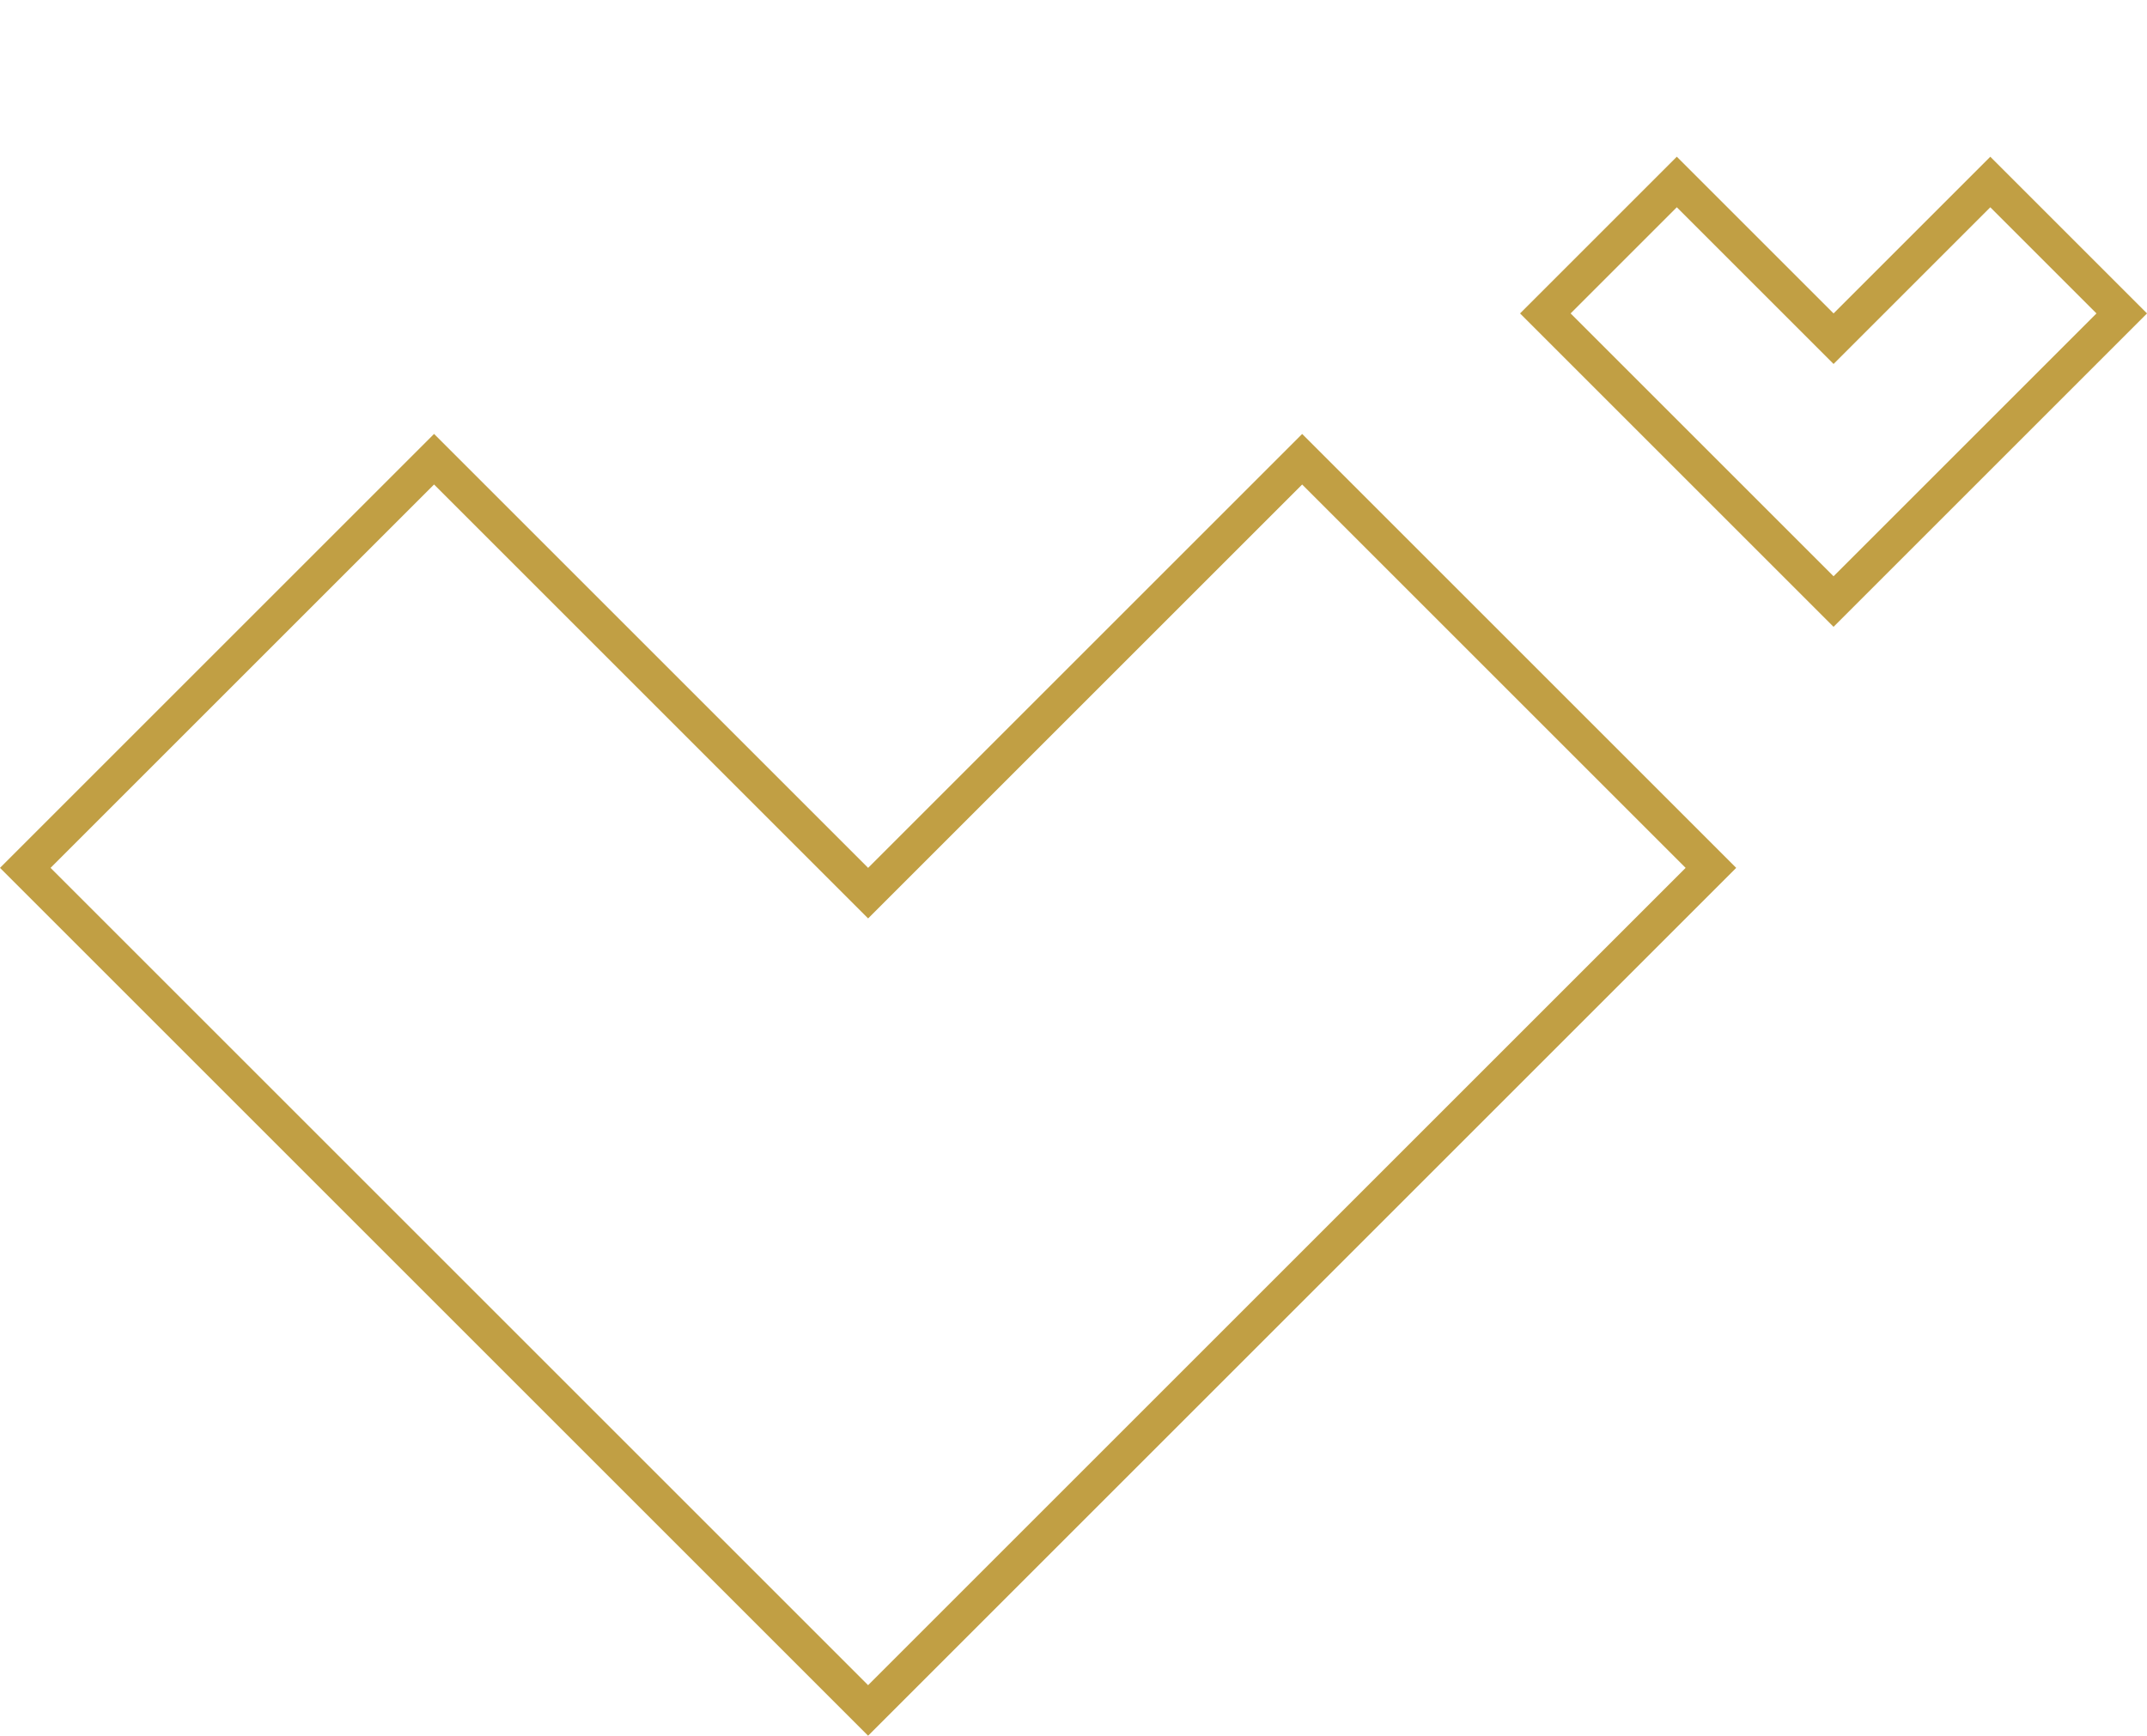 <svg xmlns="http://www.w3.org/2000/svg" width="60.046" height="48.557" viewBox="0 0 60.046 48.557"><defs><style>.a{fill:none;}.b,.c{stroke:none;}.c{fill:#c19f44;}</style></defs><g transform="translate(-334.721 -1390.221)"><g class="a" transform="translate(334.721 1414.5) rotate(-45)"><path class="b" d="M0,0H17.168V17.168H34.335V34.335H0Z"/><path class="c" d="M 1 1 L 1 33.335 L 33.335 33.335 L 33.335 18.168 L 16.168 18.168 L 16.168 1 L 1 1 M 0 -3.814697265625e-06 L 17.168 -3.814697265625e-06 L 17.168 17.168 L 34.335 17.168 L 34.335 34.335 L 0 34.335 L 0 -3.814697265625e-06 Z"/></g><g class="a" transform="translate(377.233 1398.989) rotate(-45)"><path class="b" d="M0,0H6.2V6.2h6.2v6.2H0Z"/><path class="c" d="M 1 1 L 1 11.399 L 11.399 11.399 L 11.399 7.2 L 5.2 7.2 L 5.2 1 L 1 1 M -9.5367431640625e-07 2.86102294921875e-06 L 6.2 2.86102294921875e-06 L 6.2 6.2 L 12.399 6.2 L 12.399 12.399 L -9.5367431640625e-07 12.399 L -9.5367431640625e-07 2.86102294921875e-06 Z"/></g></g></svg>